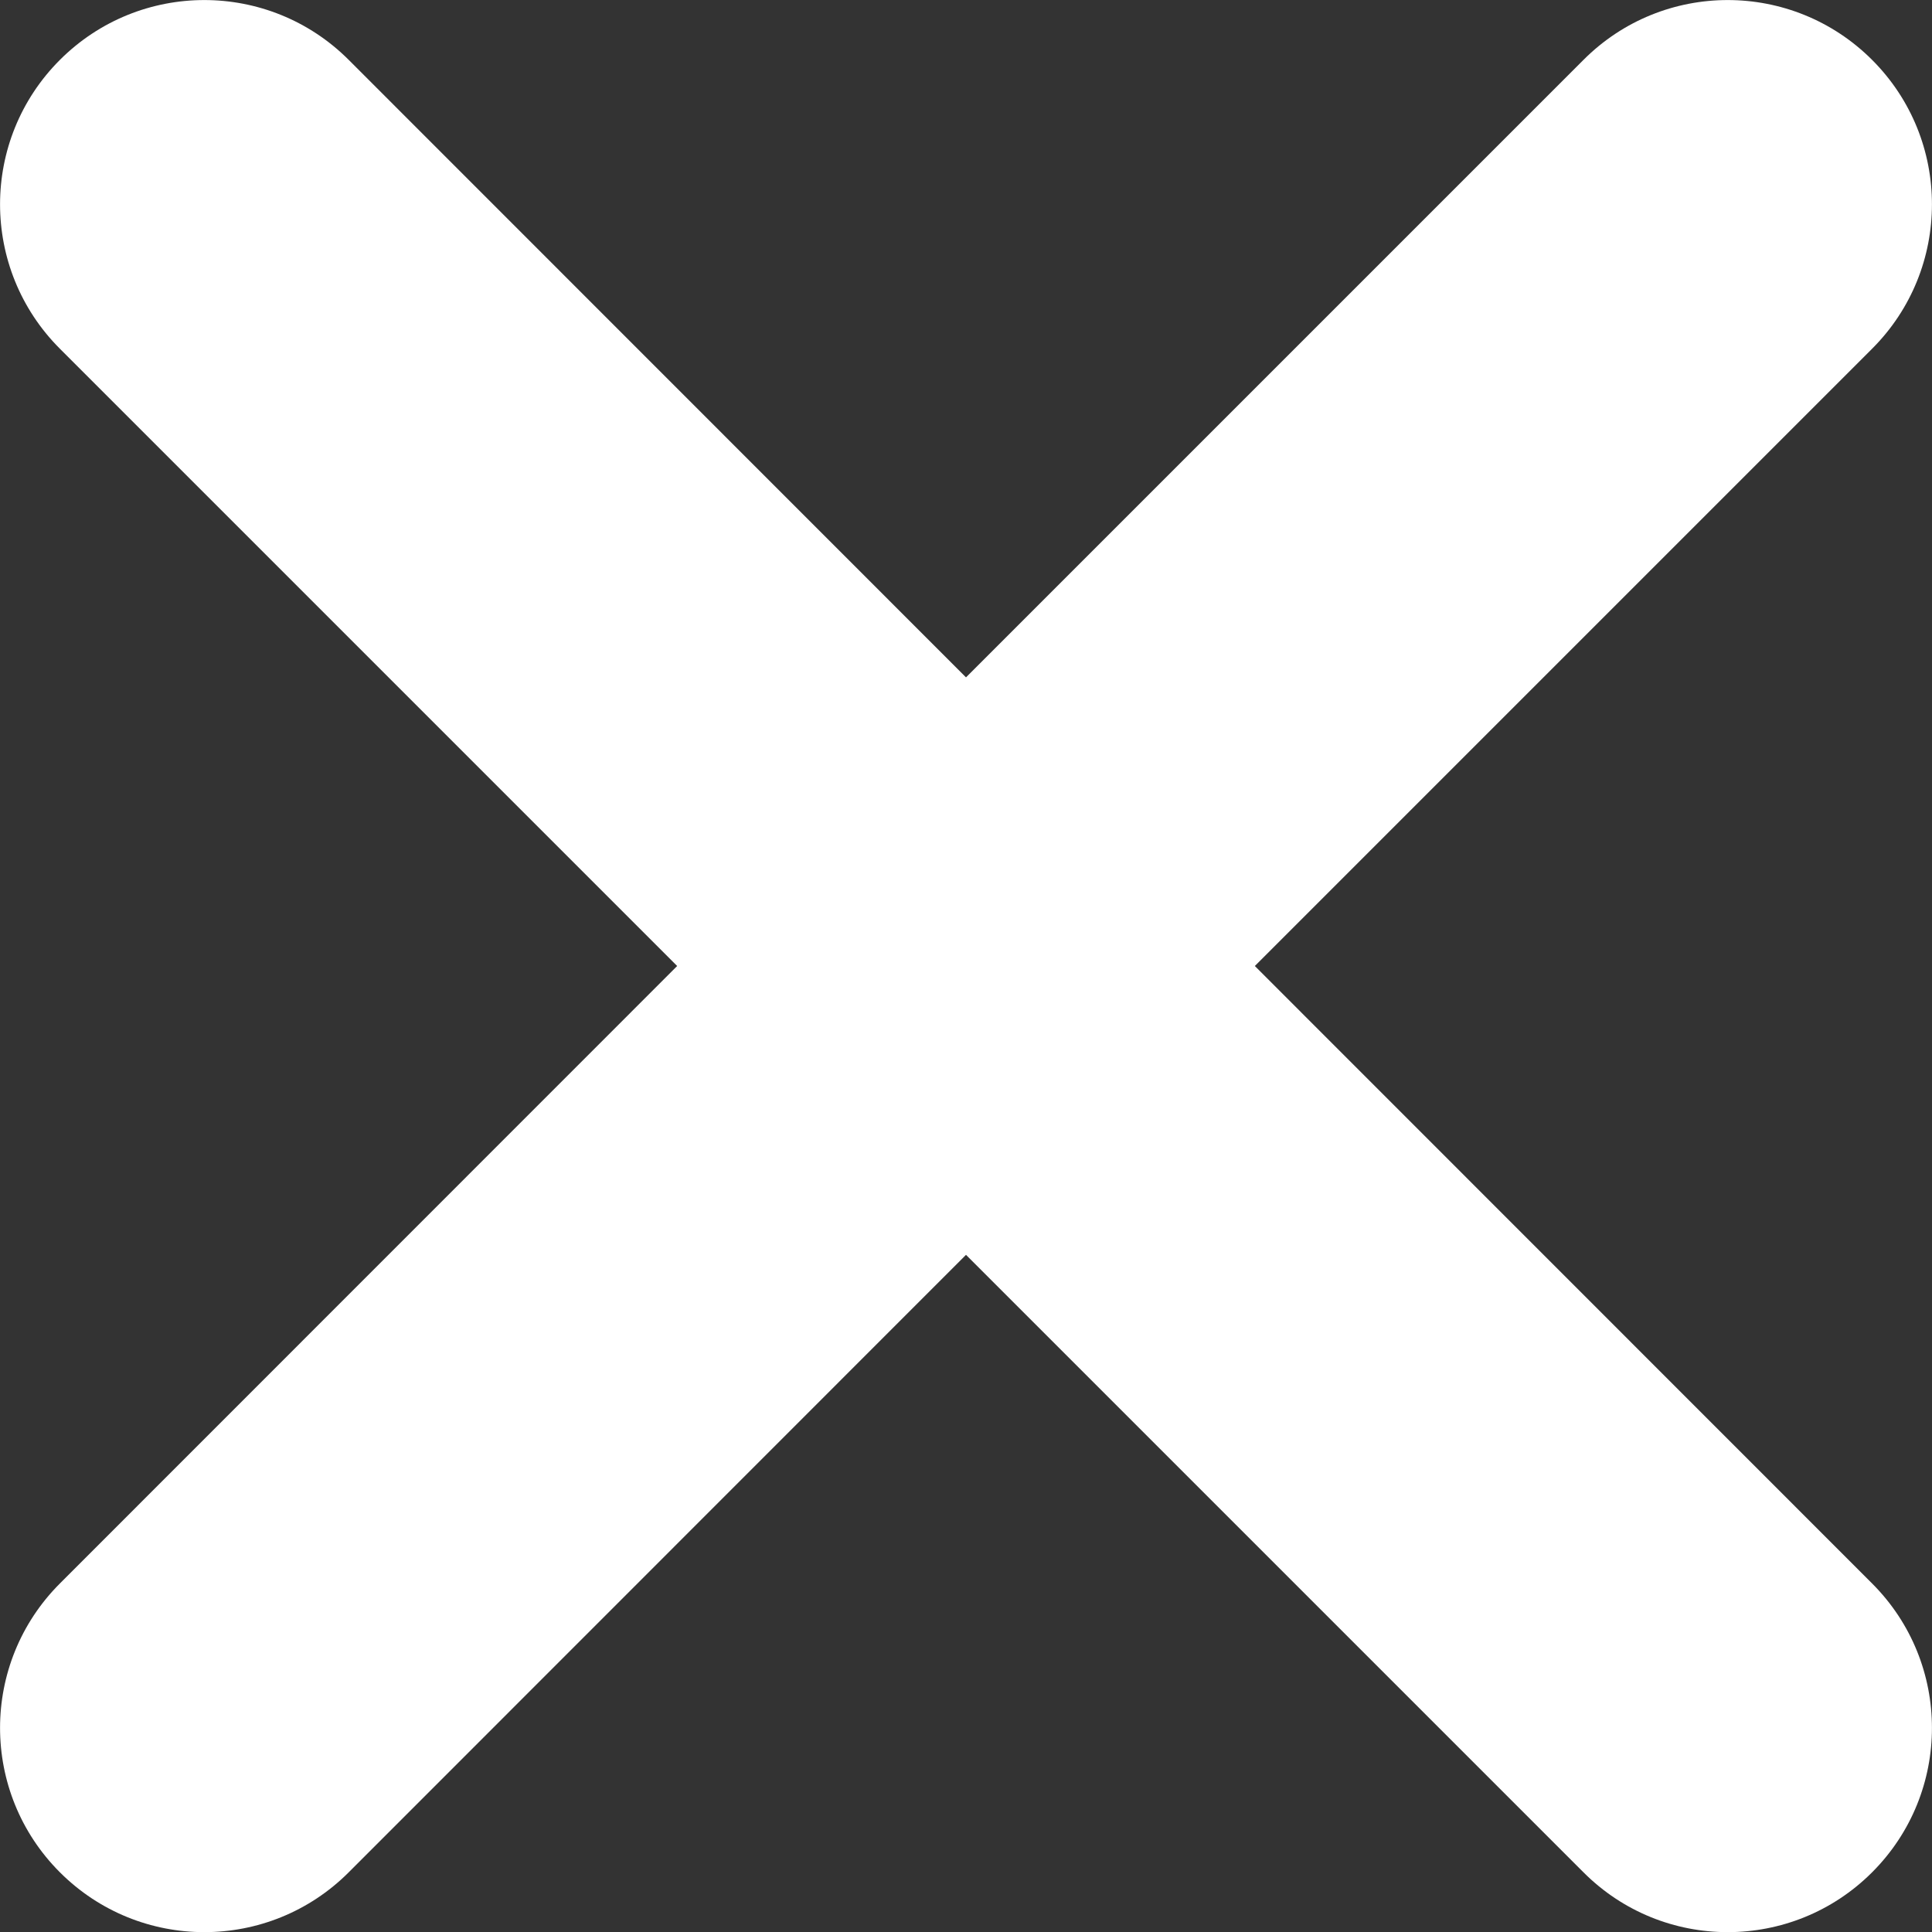  <svg width="10" height="10" viewBox="0 0 10 10" fill="none" xmlns="http://www.w3.org/2000/svg">
                                    <rect x="0" y="0" width="10" height="10" fill="#333333" stroke="none"/>
                                    <g clip-path="url(#clip0)">
                                        <path d="M6.495 5L9.69 1.805C10.103 1.392 10.103 0.723 9.69 0.31C9.277 -0.103 8.608 -0.103 8.196 0.31L5 3.506L1.805 0.31C1.392 -0.103 0.723 -0.103 0.31 0.31C-0.103 0.723 -0.103 1.392 0.31 1.805L3.505 5L0.31 8.196C-0.103 8.609 -0.103 9.278 0.31 9.691C0.723 10.104 1.392 10.104 1.805 9.691L5 6.495L8.196 9.691C8.608 10.104 9.277 10.104 9.69 9.691C10.103 9.278 10.103 8.609 9.69 8.196L6.495 5Z" fill="white" />
                                    </g>
                                    <defs>
                                        <clipPath id="clip0">
                                            <rect width="10" height="10" fill="white" />
                                        </clipPath>
                                    </defs>
                                </svg>